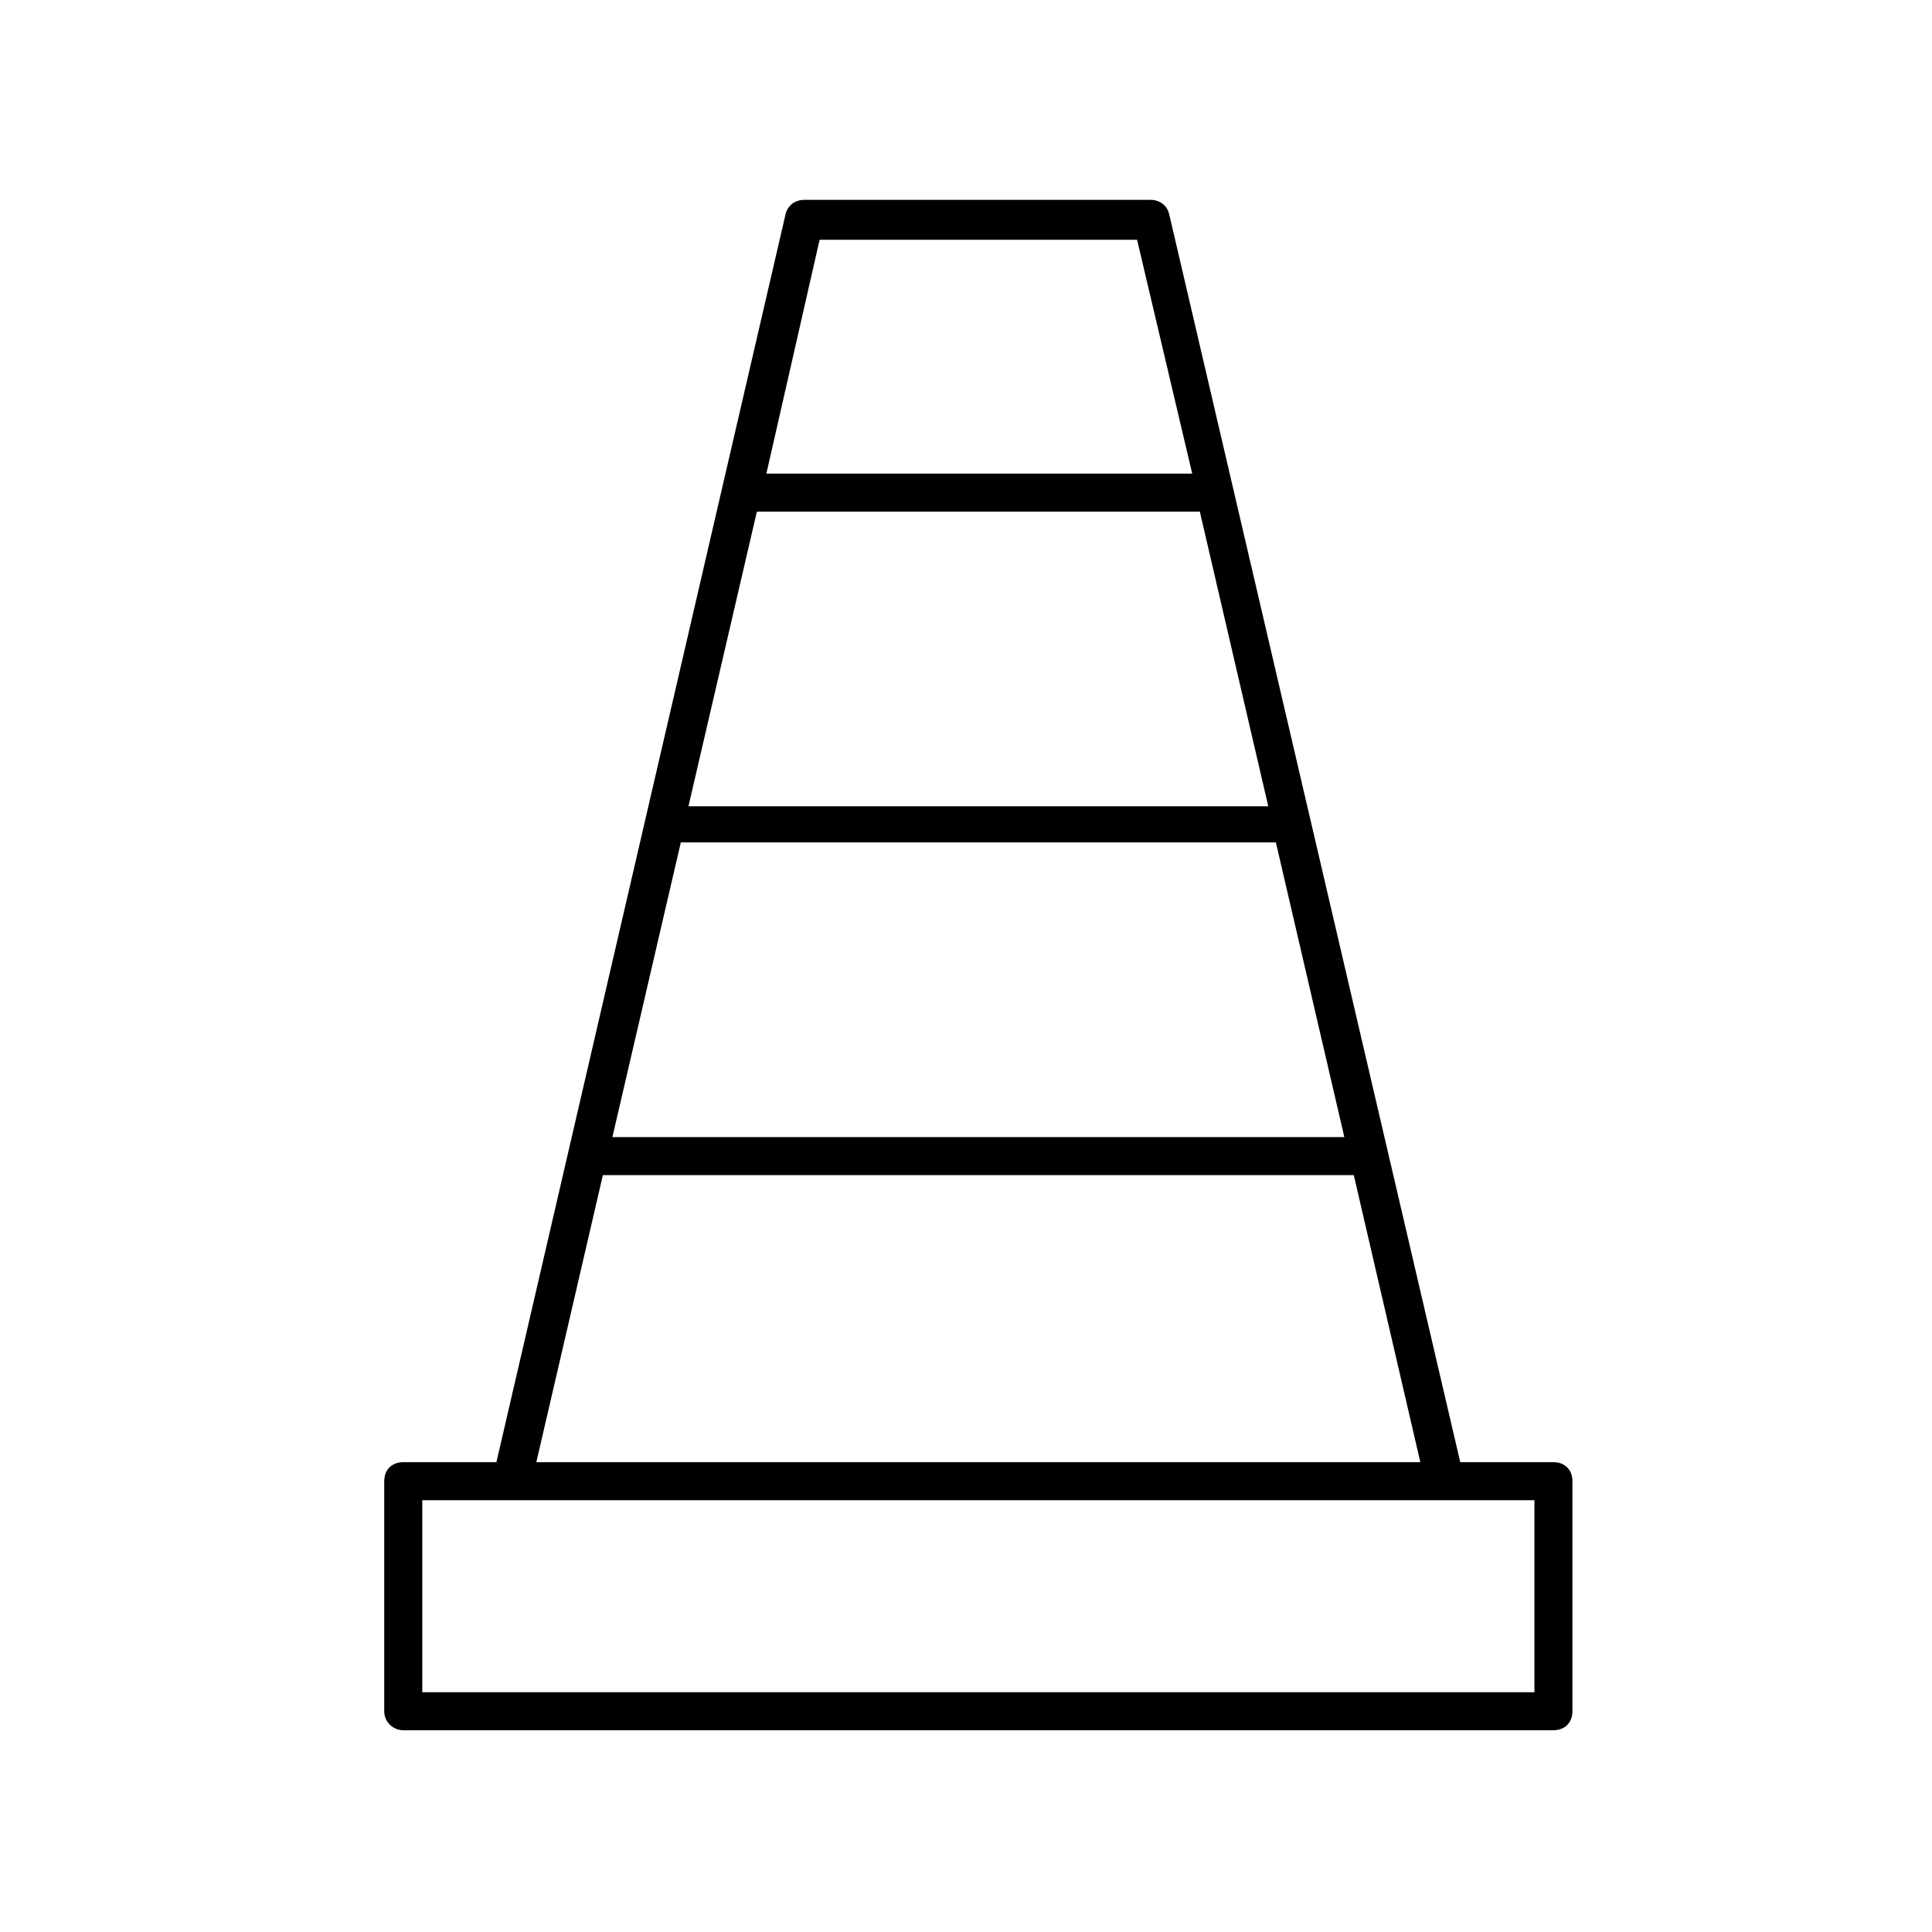 <?xml version="1.0" encoding="UTF-8"?>
<!-- The Best Svg Icon site in the world: iconSvg.co, Visit us! https://iconsvg.co -->
<svg fill="#000000" width="800px" height="800px" version="1.1" viewBox="144 144 512 512" xmlns="http://www.w3.org/2000/svg">
 <path d="m250.87 602.53h304.8c3.023 0 5.039-2.016 5.039-5.039v-60.961c0-3.023-2.016-5.039-5.039-5.039h-24.688l-77.082-330.5c-0.504-2.519-2.519-4.031-5.039-4.031l-91.691 0.004c-2.519 0-4.535 1.512-5.039 4.031l-76.578 330.5h-24.688c-3.023 0-5.039 2.016-5.039 5.039v60.961c0 3.023 2.519 5.039 5.039 5.039zm73.555-235.28h1.008 155.68 1.008l18.141 78.09h-193.97zm20.152-87.66h117.39l18.137 78.09h-153.66zm16.629-72.047h84.133l14.609 61.969h-112.85zm-57.438 247.88h199l17.633 76.074h-234.27zm-47.859 86.152h294.73v50.883h-294.73z"/>
</svg>